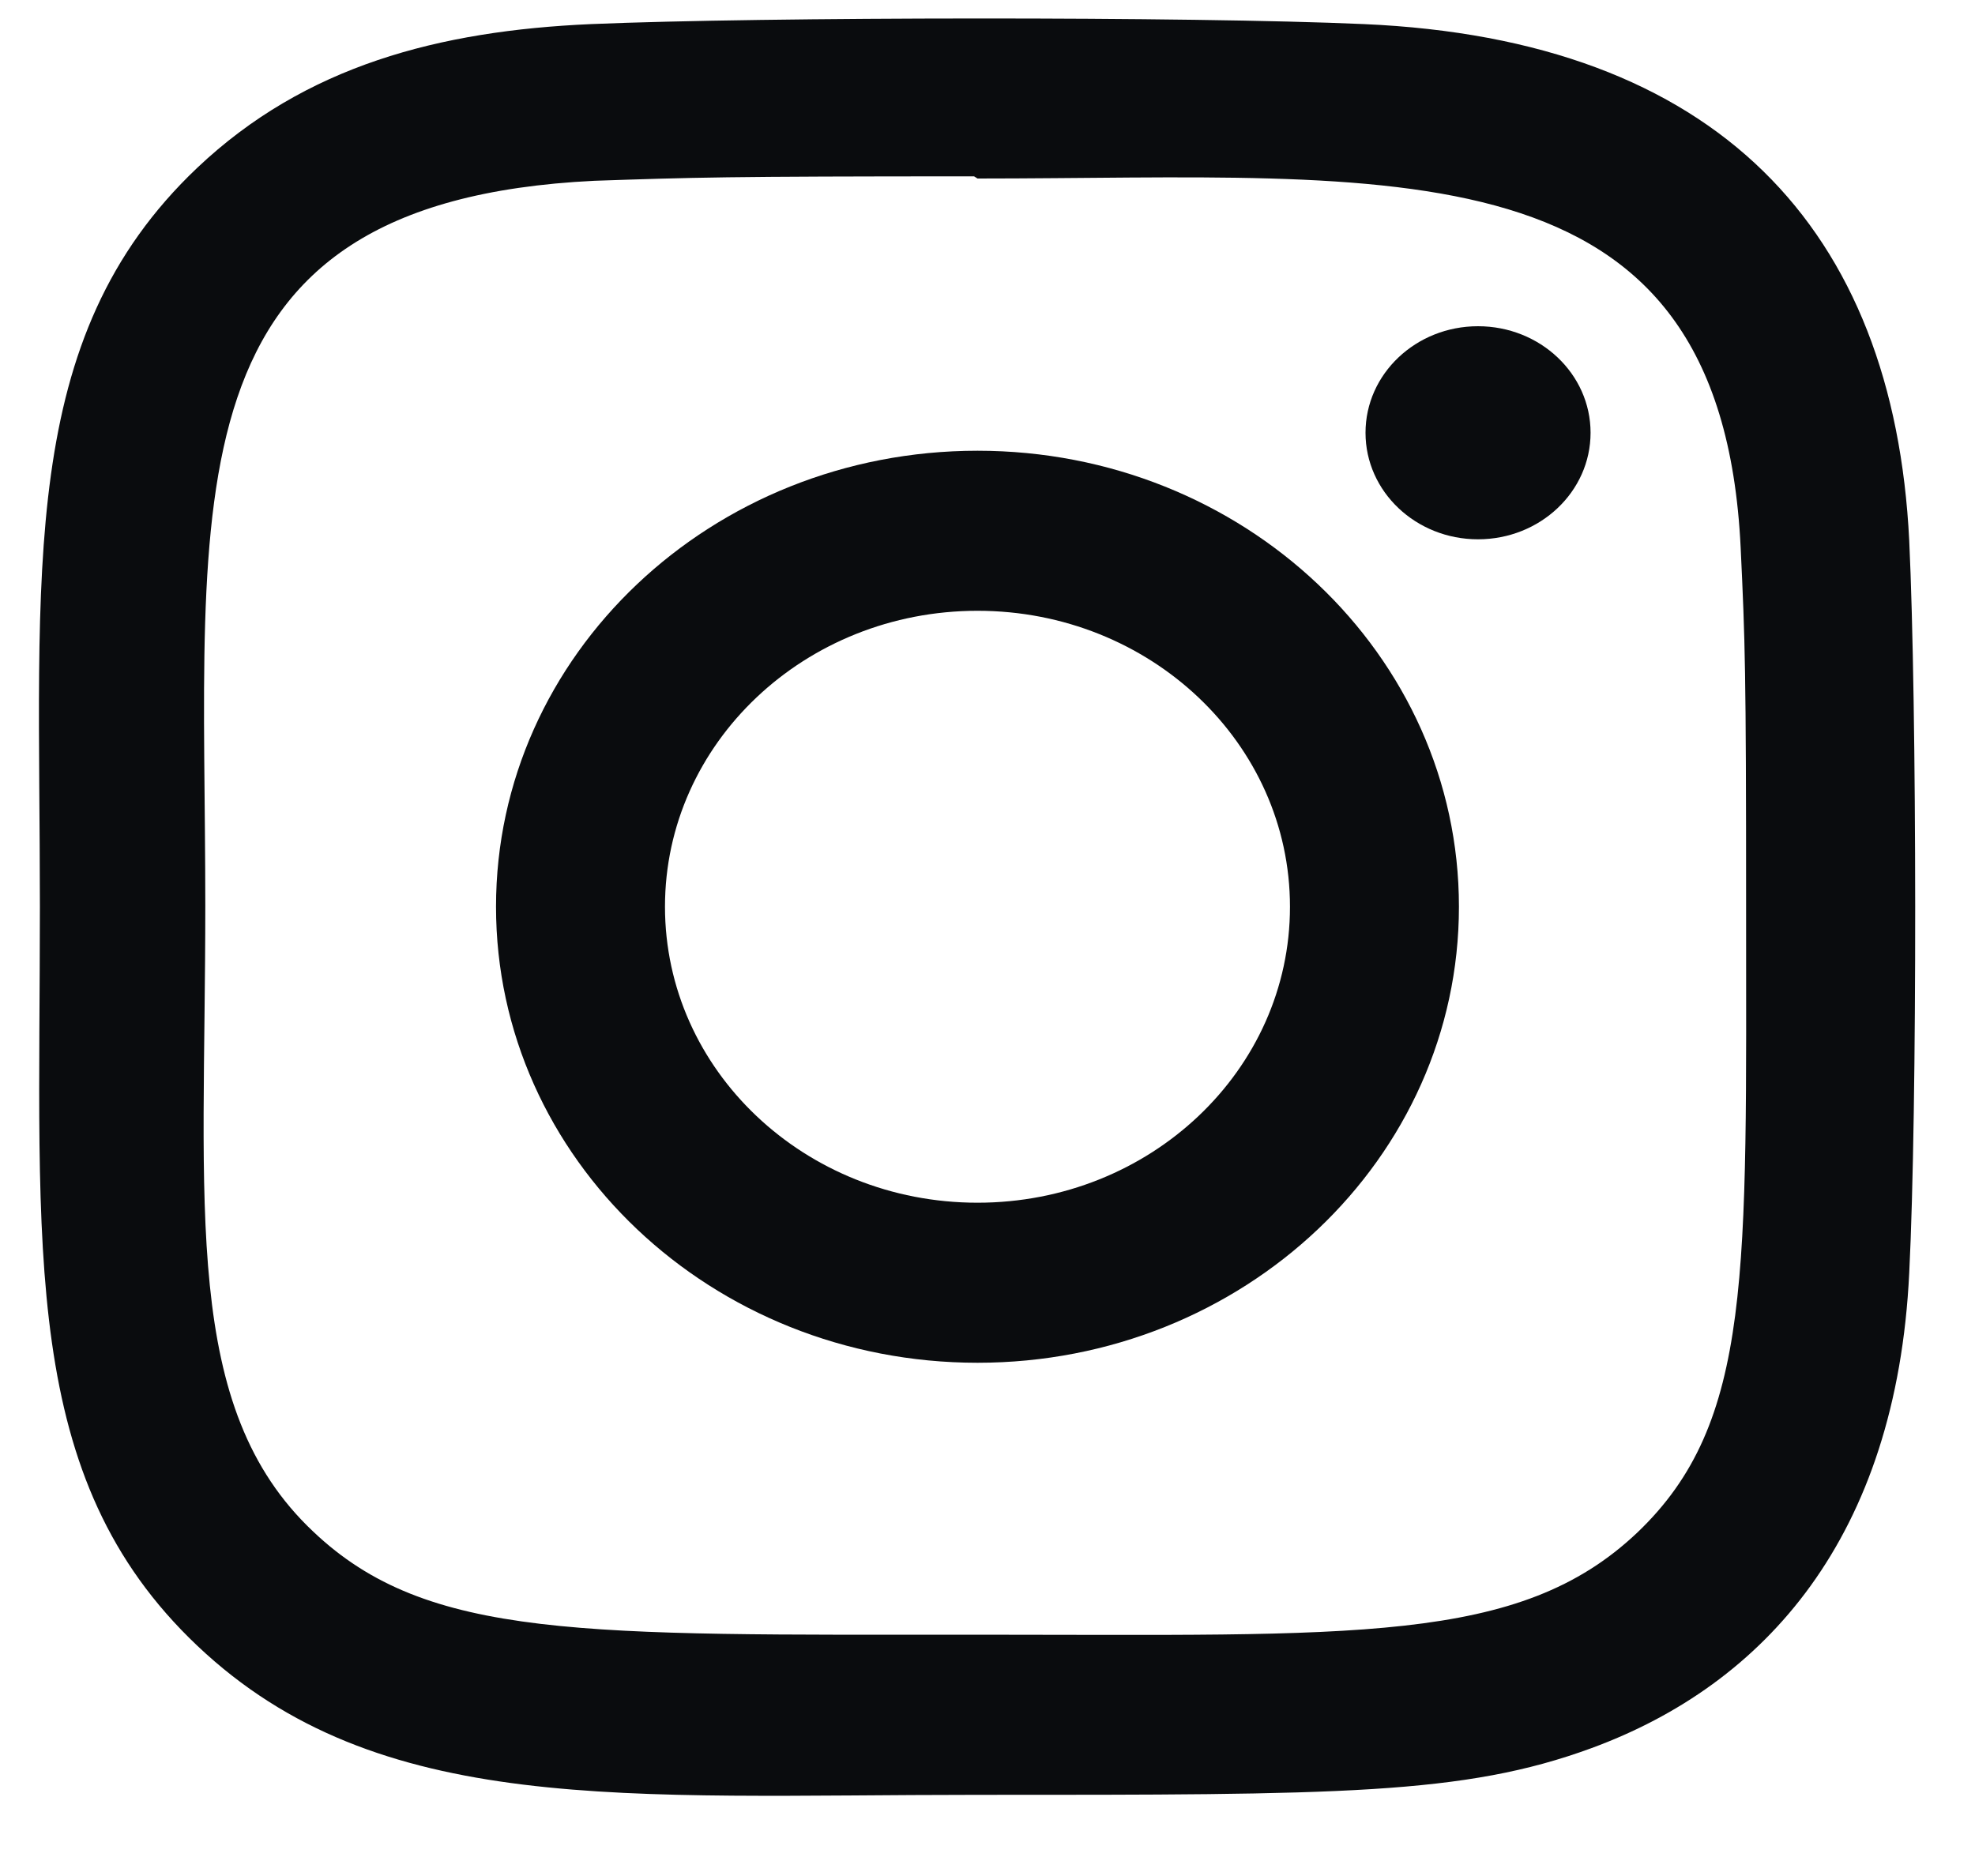 <svg width="20" height="19" viewBox="0 0 20 19" fill="none" xmlns="http://www.w3.org/2000/svg">
<g clip-path="url(#clip0_208_3354)">
<path d="M9.899 4.565C7.204 4.565 5.023 6.633 5.023 9.183C5.023 11.736 7.207 13.802 9.899 13.802C12.593 13.802 14.774 11.733 14.774 9.183C14.774 6.631 12.59 4.565 9.899 4.565ZM9.899 12.181C8.15 12.181 6.734 10.839 6.734 9.183C6.734 7.527 8.151 6.186 9.899 6.186C11.646 6.186 13.063 7.527 13.063 9.183C13.064 10.839 11.647 12.181 9.899 12.181Z" fill="#0A0C0E"/>
<path d="M13.812 0.244C12.064 0.166 7.734 0.17 5.985 0.244C4.447 0.312 3.091 0.664 1.998 1.699C0.171 3.43 0.404 5.763 0.404 9.184C0.404 12.685 0.198 14.963 1.998 16.668C3.832 18.405 6.33 18.178 9.898 18.178C13.559 18.178 14.822 18.18 16.116 17.705C17.876 17.058 19.205 15.568 19.334 12.891C19.417 11.234 19.412 7.133 19.334 5.476C19.178 2.316 17.388 0.4 13.812 0.244ZM16.579 15.523C15.381 16.657 13.719 16.556 9.875 16.556C5.917 16.556 4.329 16.612 3.171 15.511C1.837 14.254 2.079 12.234 2.079 9.172C2.079 5.028 1.63 2.044 6.019 1.831C7.028 1.797 7.325 1.786 9.864 1.786L9.899 1.808C14.118 1.808 17.428 1.39 17.627 5.548C17.672 6.496 17.682 6.781 17.682 9.183C17.681 12.889 17.756 14.402 16.579 15.523Z" fill="#0A0C0E"/>
<path d="M14.967 5.462C15.597 5.462 16.107 4.979 16.107 4.383C16.107 3.787 15.597 3.304 14.967 3.304C14.338 3.304 13.828 3.787 13.828 4.383C13.828 4.979 14.338 5.462 14.967 5.462Z" fill="#0A0C0E"/>
</g>
<defs>
<clipPath id="clip0_208_3354">
<rect width="19" height="18" fill="white" transform="translate(0.395 0.187)"/>
</clipPath>
</defs>
</svg>

